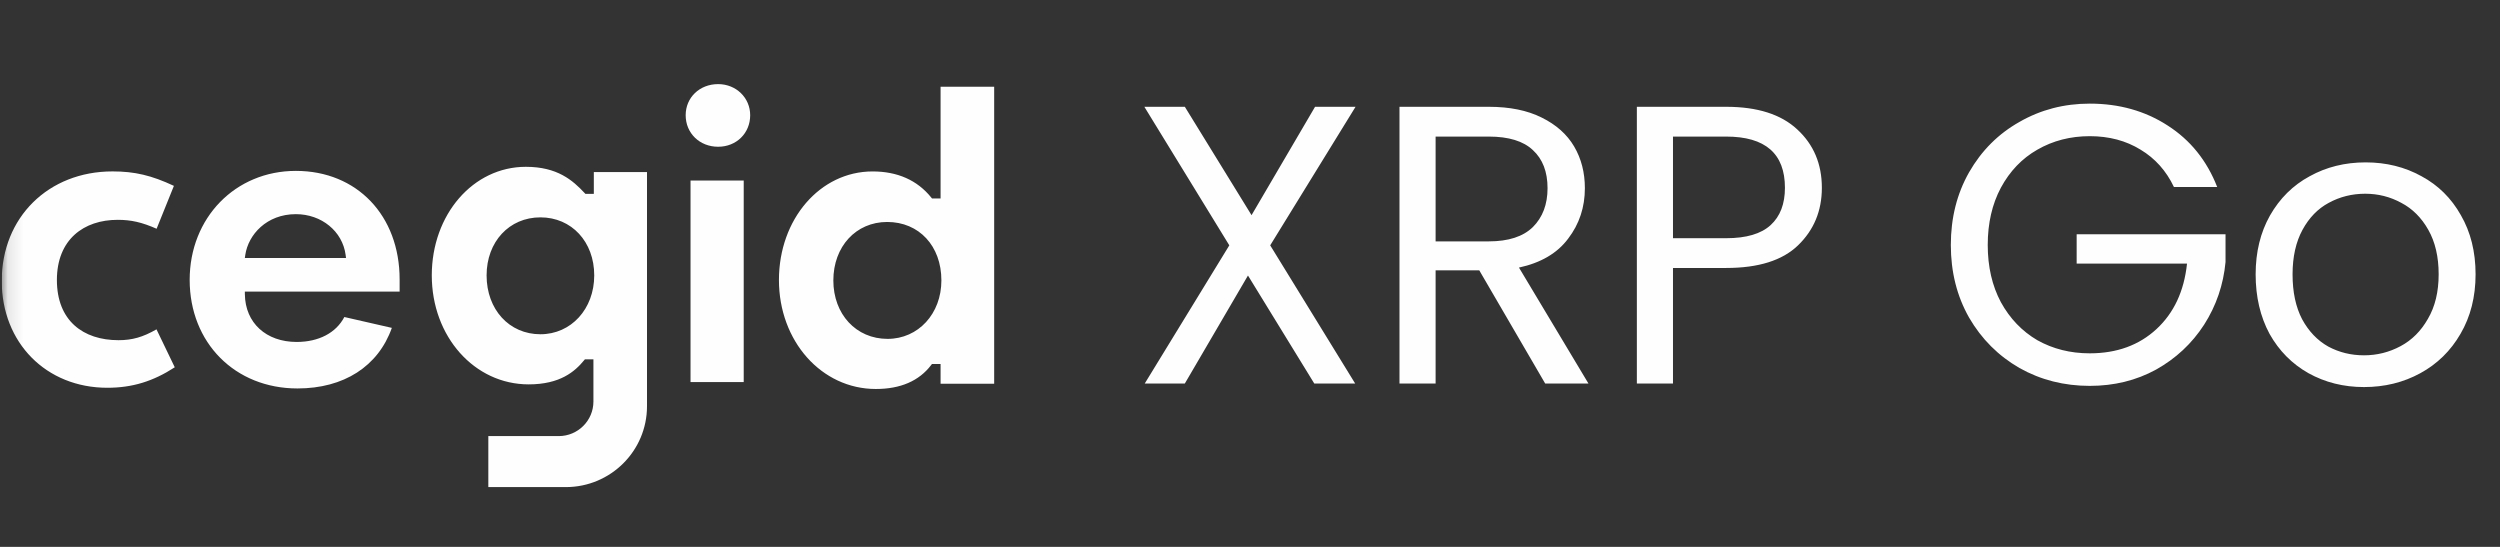<svg width="160" height="35" viewBox="0 0 160 35" fill="none" xmlns="http://www.w3.org/2000/svg">
<rect x="0" y="0" width="160" height="35" fill="#333333" stroke="none"/>
<g clip-path="url(#clip0_12444_2690)">
<mask id="mask0_12444_2690" style="mask-type:luminance" maskUnits="userSpaceOnUse" x="0" y="0" width="160" height="35">
<path d="M159.959 0.196H0.111V34.071H159.959V0.196Z" fill="white"/>
</mask>
<g mask="url(#mask0_12444_2690)">
<path fill-rule="evenodd" clip-rule="evenodd" d="M45.961 9.392C44.776 9.392 43.883 8.524 43.883 7.374C43.883 6.239 44.776 5.383 45.961 5.383C47.111 5.383 48.012 6.258 48.012 7.374C48.012 8.524 47.13 9.392 45.961 9.392ZM44.194 24.451H47.598V11.554H44.194V24.451ZM56.779 14.206C54.782 14.206 53.334 15.779 53.334 17.947C53.334 20.114 54.794 21.688 56.805 21.688C58.768 21.688 60.249 20.079 60.249 17.947C60.249 15.745 58.822 14.206 56.779 14.206ZM56.053 24.895C52.576 24.895 49.852 21.832 49.852 17.921C49.852 14.024 52.485 10.972 55.845 10.972C57.44 10.972 58.702 11.532 59.595 12.636L59.649 12.702H60.197V5.549H63.627V24.56H60.197V23.295H59.646L59.592 23.365C58.819 24.381 57.629 24.895 56.053 24.895ZM38.005 12.406V11.012H41.408V25.999C41.408 28.857 39.081 31.174 36.211 31.174H31.253V27.91H35.758C36.984 27.91 37.979 26.919 37.979 25.698V22.999H37.432L37.378 23.064C36.787 23.779 35.85 24.6 33.834 24.6C30.358 24.6 27.634 21.536 27.634 17.625C27.634 13.729 30.278 10.676 33.653 10.676C35.675 10.676 36.653 11.54 37.412 12.35L37.464 12.406H38.005ZM31.142 17.625C31.142 19.807 32.59 21.392 34.587 21.392C36.55 21.392 38.031 19.773 38.031 17.625C38.031 15.473 36.583 13.911 34.587 13.911C32.59 13.911 31.142 15.473 31.142 17.625ZM18.935 13.706C17.067 13.706 15.893 15.016 15.699 16.31L15.669 16.514H22.146L22.12 16.313C21.919 14.803 20.58 13.706 18.935 13.706ZM19.039 24.861C15.04 24.861 12.139 21.938 12.139 17.912C12.139 13.935 15.06 10.937 18.935 10.937C22.845 10.937 25.576 13.794 25.576 17.886V18.664H15.67L15.672 18.844C15.698 20.663 17.031 21.885 18.987 21.885C20.397 21.885 21.509 21.303 22.038 20.289L25.078 20.984C24.206 23.449 22.003 24.861 19.039 24.861ZM0.111 17.976C0.111 21.94 2.954 24.817 6.87 24.817C8.457 24.817 9.791 24.412 11.185 23.506L10.015 21.078C9.148 21.577 8.459 21.772 7.586 21.772C5.309 21.772 3.641 20.513 3.641 17.921C3.641 15.329 5.358 14.069 7.531 14.069C8.396 14.069 9.08 14.225 10.023 14.64L11.13 11.895C9.691 11.222 8.618 10.97 7.2 10.97C3.093 10.97 0.111 13.916 0.111 17.976Z" fill="#FEFEFE"/>
<path d="M81.293 15.702L86.73 24.544H84.113L79.87 17.633L75.83 24.544H73.264L78.676 15.702L73.239 6.835H75.83L80.099 13.771L84.163 6.835H86.755L81.293 15.702ZM98.891 24.544L94.674 17.303H91.879V24.544H89.567V6.835H95.283C96.621 6.835 97.748 7.064 98.662 7.521C99.594 7.979 100.288 8.597 100.746 9.376C101.203 10.155 101.432 11.044 101.432 12.044C101.432 13.263 101.076 14.339 100.364 15.27C99.67 16.202 98.62 16.82 97.214 17.125L101.66 24.544H98.891ZM91.879 15.448H95.283C96.537 15.448 97.477 15.143 98.103 14.533C98.73 13.907 99.043 13.077 99.043 12.044C99.043 10.993 98.73 10.181 98.103 9.605C97.494 9.029 96.554 8.741 95.283 8.741H91.879V15.448ZM116.599 12.018C116.599 13.492 116.091 14.72 115.074 15.702C114.075 16.668 112.542 17.15 110.476 17.15H107.071V24.544H104.759V6.835H110.476C112.474 6.835 113.99 7.318 115.024 8.283C116.074 9.249 116.599 10.494 116.599 12.018ZM110.476 15.245C111.763 15.245 112.712 14.965 113.321 14.406C113.931 13.848 114.236 13.051 114.236 12.018C114.236 9.833 112.983 8.741 110.476 8.741H107.071V15.245H110.476ZM139.131 11.967C138.64 10.934 137.928 10.138 136.997 9.579C136.065 9.003 134.981 8.715 133.745 8.715C132.508 8.715 131.39 9.003 130.391 9.579C129.409 10.138 128.63 10.951 128.054 12.018C127.495 13.068 127.215 14.288 127.215 15.677C127.215 17.066 127.495 18.285 128.054 19.335C128.63 20.385 129.409 21.198 130.391 21.774C131.39 22.333 132.508 22.613 133.745 22.613C135.472 22.613 136.895 22.096 138.013 21.063C139.131 20.03 139.783 18.632 139.969 16.871H132.906V14.991H142.434V16.769C142.298 18.226 141.841 19.564 141.062 20.783C140.283 21.986 139.258 22.943 137.988 23.654C136.717 24.349 135.303 24.696 133.745 24.696C132.102 24.696 130.603 24.315 129.248 23.553C127.893 22.773 126.817 21.698 126.021 20.326C125.242 18.954 124.853 17.404 124.853 15.677C124.853 13.949 125.242 12.399 126.021 11.027C126.817 9.638 127.893 8.563 129.248 7.801C130.603 7.022 132.102 6.632 133.745 6.632C135.625 6.632 137.285 7.098 138.724 8.029C140.181 8.961 141.24 10.274 141.9 11.967H139.131ZM151.297 24.772C149.993 24.772 148.808 24.476 147.74 23.883C146.69 23.29 145.86 22.452 145.251 21.368C144.658 20.267 144.361 18.997 144.361 17.557C144.361 16.134 144.666 14.881 145.276 13.797C145.903 12.696 146.75 11.857 147.817 11.281C148.884 10.689 150.078 10.392 151.399 10.392C152.72 10.392 153.914 10.689 154.981 11.281C156.048 11.857 156.887 12.687 157.496 13.771C158.123 14.855 158.437 16.117 158.437 17.557C158.437 18.997 158.115 20.267 157.471 21.368C156.844 22.452 155.989 23.29 154.905 23.883C153.821 24.476 152.618 24.772 151.297 24.772ZM151.297 22.74C152.127 22.74 152.906 22.545 153.635 22.155C154.363 21.766 154.947 21.181 155.388 20.402C155.845 19.623 156.074 18.675 156.074 17.557C156.074 16.439 155.854 15.49 155.413 14.711C154.973 13.932 154.397 13.356 153.686 12.984C152.974 12.594 152.204 12.399 151.374 12.399C150.527 12.399 149.748 12.594 149.036 12.984C148.342 13.356 147.783 13.932 147.359 14.711C146.936 15.49 146.724 16.439 146.724 17.557C146.724 18.692 146.927 19.648 147.334 20.428C147.757 21.207 148.316 21.791 149.011 22.181C149.705 22.553 150.467 22.74 151.297 22.74Z" fill="#FEFEFE"/>
</g>
</g>
<defs>
<clipPath id="clip0_12444_2690">
<rect width="159.848" height="33.875" fill="white" transform="translate(0.111 0.196)"/>
</clipPath>
</defs>
</svg>
